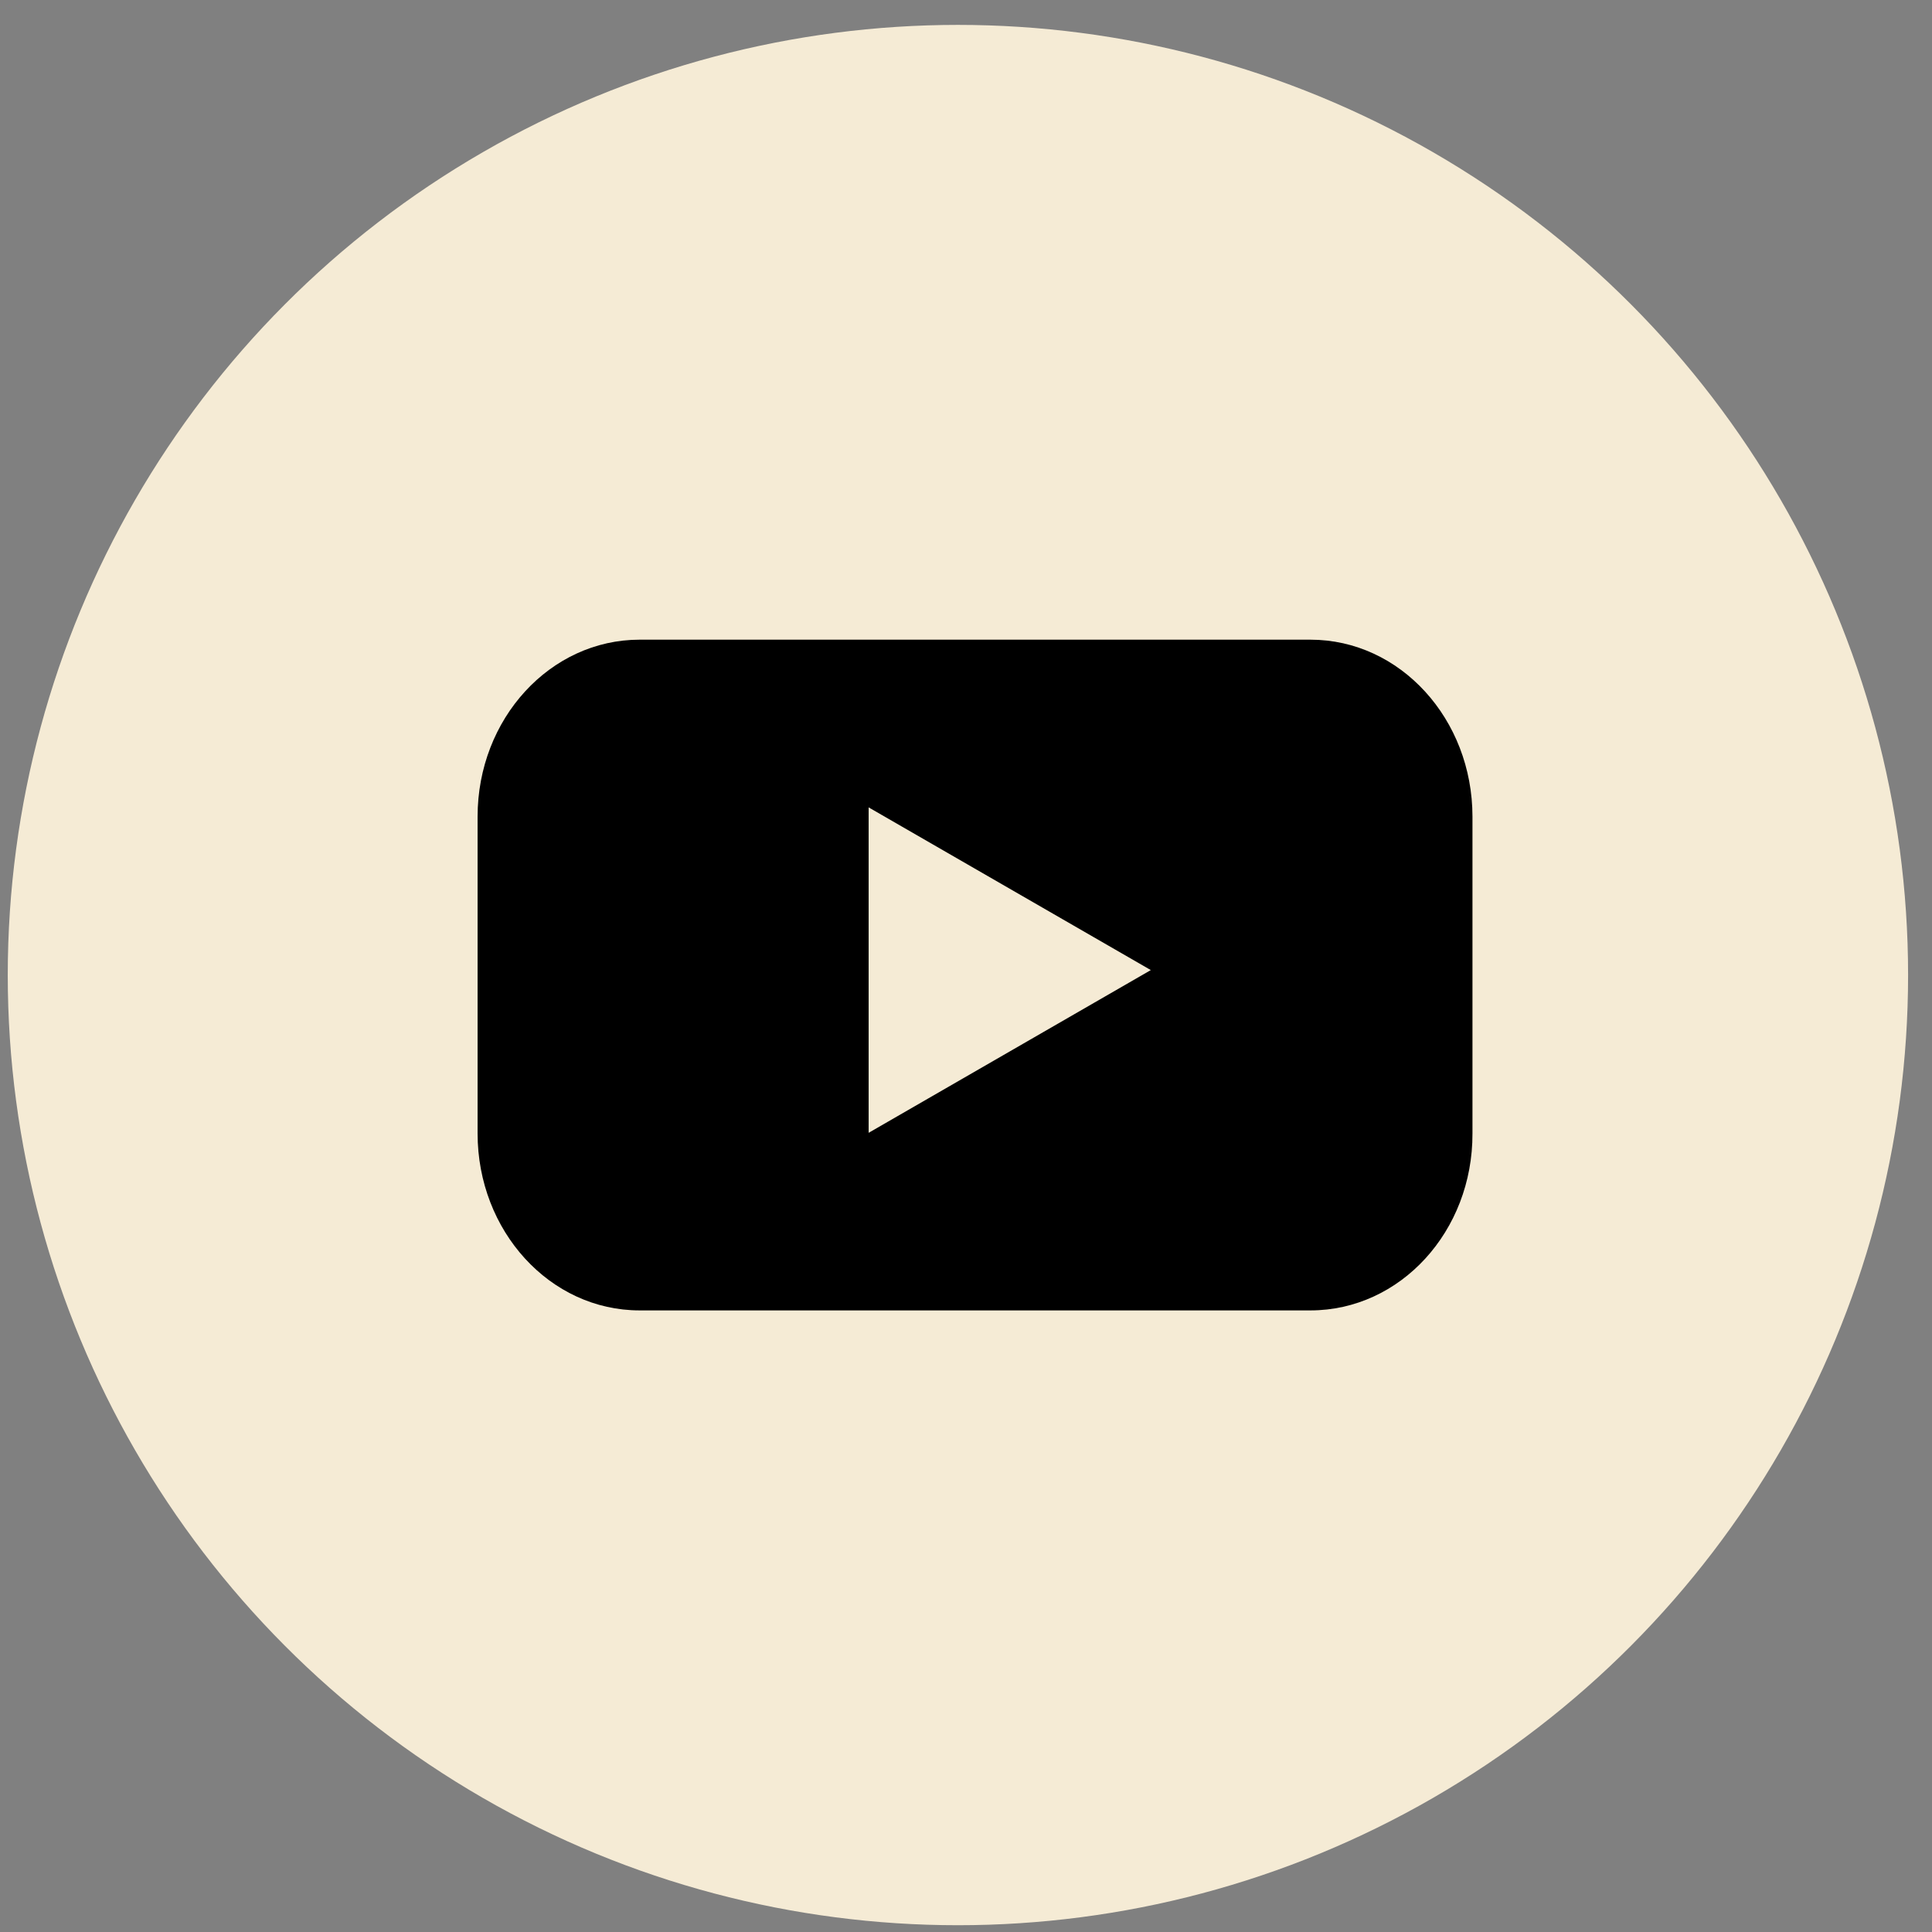 <svg width="61" height="61" viewBox="0 0 61 61" fill="none" xmlns="http://www.w3.org/2000/svg">
<rect x="0" y="0" width="61" height="61" fill="#808080" stroke="none"/>
<g id="Group 2741">
<circle id="Ellipse 5" cx="30.245" cy="30.786" r="30" fill="#F5EBD5"/>
<g id="YouTube">
<path id="Vector" d="M41.374 41.374H20.196C17.362 41.374 15.079 38.868 15.079 35.785V25.786C15.079 22.691 17.373 20.197 20.196 20.197H41.374C44.208 20.197 46.491 22.703 46.491 25.786V35.785C46.502 38.88 44.208 41.374 41.374 41.374Z" fill="black"/>
<path id="Vector_2" d="M36.335 30.629L27.426 25.492V35.767L36.335 30.629Z" fill="#F5EBD5"/>
</g>
</g>
</svg>

